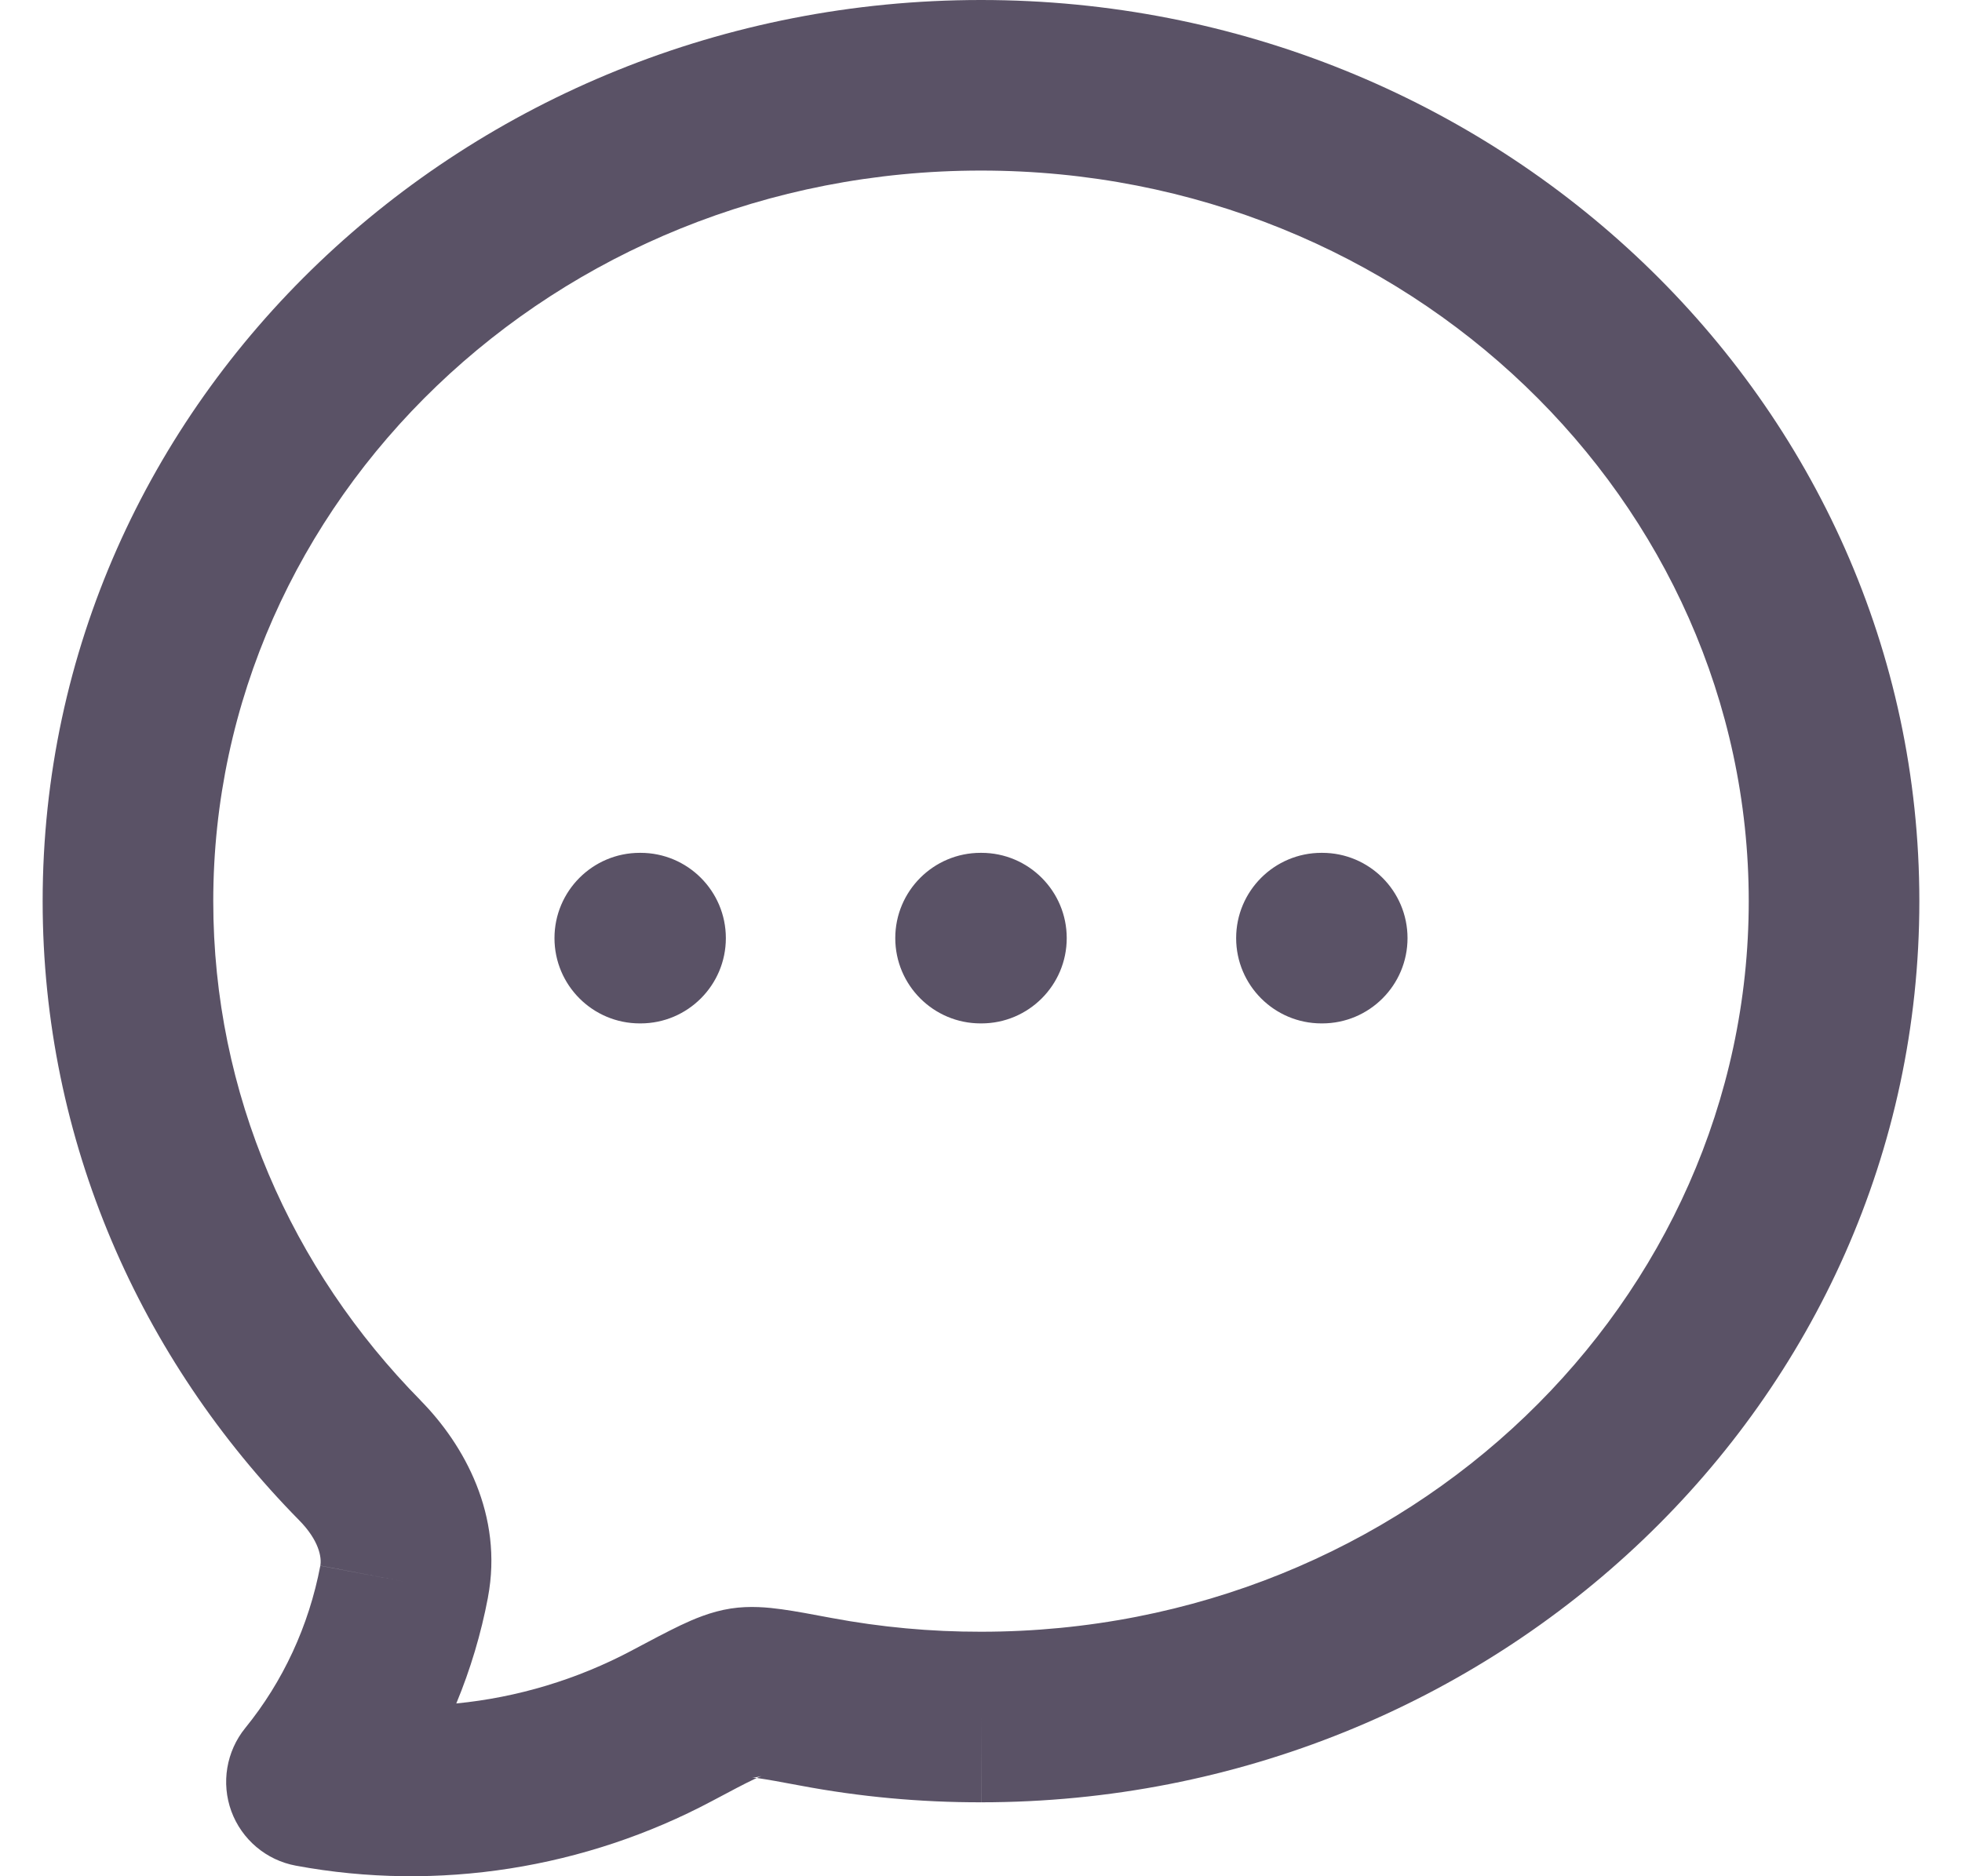 <svg width="23" height="22" viewBox="0 0 23 22" fill="none" xmlns="http://www.w3.org/2000/svg">
<path fill-rule="evenodd" clip-rule="evenodd" d="M2.5 10.567C2.5 5.877 6.488 2 11.5 2C16.512 2 20.5 5.877 20.5 10.567C20.5 15.256 16.512 19.133 11.5 19.133H11.499C10.912 19.134 10.327 19.08 9.75 18.972L9.728 18.968L9.728 18.968C9.517 18.928 9.324 18.892 9.165 18.87C9.005 18.848 8.792 18.826 8.566 18.861C8.332 18.897 8.125 18.988 7.977 19.058C7.823 19.132 7.635 19.231 7.425 19.343L7.405 19.354C6.766 19.693 6.065 19.904 5.349 19.974C5.514 19.576 5.639 19.159 5.72 18.732L5.72 18.73C5.902 17.767 5.44 16.938 4.931 16.422L4.931 16.421C3.418 14.885 2.5 12.826 2.5 10.567ZM11.5 0C5.468 0 0.5 4.69 0.5 10.567C0.5 13.384 1.649 15.938 3.506 17.825C3.74 18.062 3.773 18.262 3.755 18.359C3.621 19.065 3.316 19.72 2.875 20.262C2.653 20.536 2.591 20.907 2.712 21.238C2.834 21.569 3.121 21.812 3.468 21.876C5.136 22.186 6.864 21.907 8.345 21.119C8.58 20.994 8.727 20.916 8.835 20.865C8.849 20.858 8.86 20.853 8.871 20.848L8.893 20.851C8.998 20.866 9.141 20.892 9.381 20.937C10.079 21.069 10.789 21.134 11.5 21.133L11.501 21.133L11.5 20.133V21.133C17.532 21.133 22.5 16.443 22.5 10.567C22.5 4.69 17.532 0 11.5 0ZM8.871 20.848C8.831 20.843 8.814 20.843 8.814 20.843C8.814 20.843 8.815 20.843 8.815 20.843C8.82 20.843 8.839 20.842 8.868 20.838C8.896 20.834 8.916 20.828 8.922 20.826C8.923 20.826 8.924 20.826 8.924 20.826C8.924 20.826 8.923 20.826 8.922 20.827C8.916 20.829 8.9 20.835 8.871 20.848ZM3.755 18.359C3.755 18.359 3.755 18.359 3.755 18.359L4.737 18.545L3.755 18.358C3.755 18.358 3.755 18.358 3.755 18.359ZM3.506 17.825L4.214 17.128L3.506 17.825L3.506 17.825ZM7.5 10C6.948 10 6.5 10.448 6.5 11C6.5 11.552 6.948 12 7.5 12H7.509C8.061 12 8.509 11.552 8.509 11C8.509 10.448 8.061 10 7.509 10H7.5ZM11.495 10C10.943 10 10.495 10.448 10.495 11C10.495 11.552 10.943 12 11.495 12H11.505C12.057 12 12.505 11.552 12.505 11C12.505 10.448 12.057 10 11.505 10H11.495ZM15.491 10C14.939 10 14.491 10.448 14.491 11C14.491 11.552 14.939 12 15.491 12H15.5C16.052 12 16.5 11.552 16.5 11C16.5 10.448 16.052 10 15.5 10H15.491Z" fill="#5A5266"/>
</svg>
